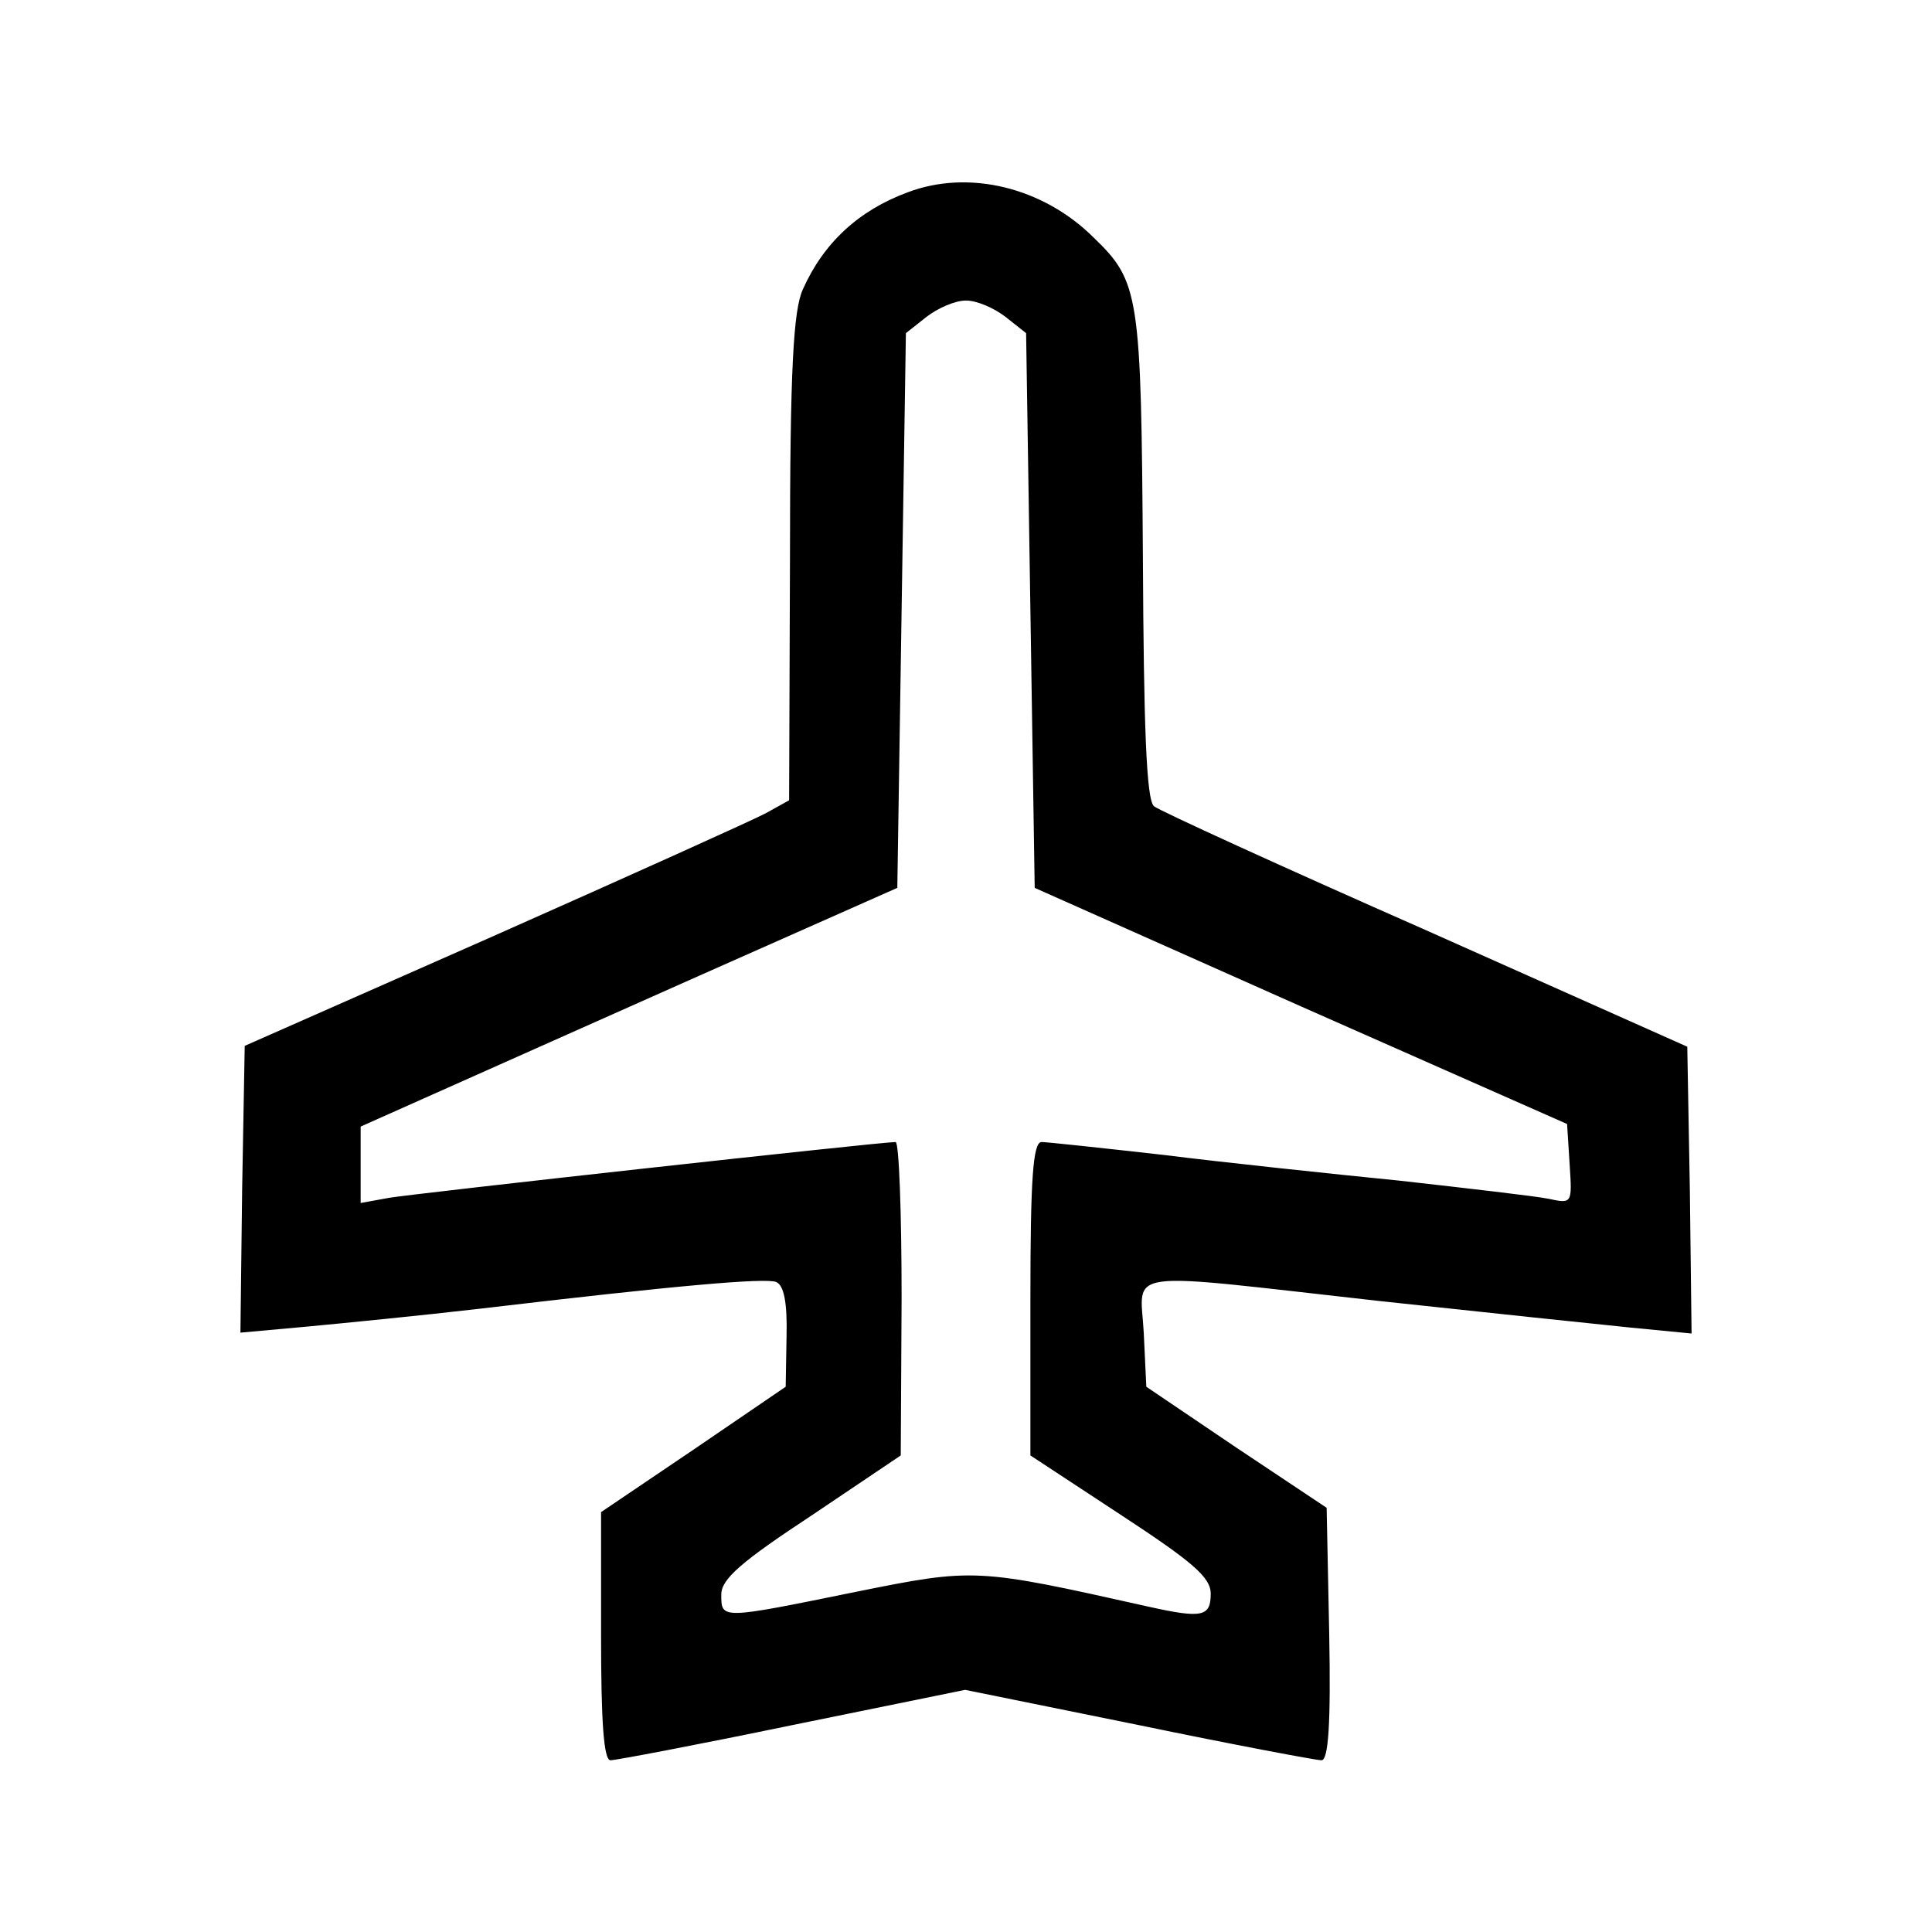 <?xml version="1.0" standalone="no"?>
<!DOCTYPE svg PUBLIC "-//W3C//DTD SVG 20010904//EN"
 "http://www.w3.org/TR/2001/REC-SVG-20010904/DTD/svg10.dtd">
<svg version="1.0" xmlns="http://www.w3.org/2000/svg"
 width="225pt" height="225pt" viewBox="0 0 225 225"
 preserveAspectRatio="xMidYMid meet">
<g transform="translate(0,225) scale(0.1,-0.1)"
fill="#000000" stroke="none">
<path d="M1057 2026 c-57 -21 -98 -59 -122 -113 -11 -24 -15 -92 -15 -313 l-1
-282 -27 -15 c-15 -8 -157 -72 -317 -143 l-290 -128 -3 -167 -2 -167 77 7 c43
4 134 13 203 21 228 27 331 36 344 31 9 -4 13 -24 12 -64 l-1 -58 -107 -73
-108 -73 0 -144 c0 -99 3 -145 11 -145 6 0 101 18 212 41 l201 41 202 -41
c111 -23 207 -41 213 -41 8 0 11 42 9 147 l-3 147 -105 70 -105 71 -3 63 c-4
75 -31 71 273 37 121 -13 253 -27 293 -31 l72 -7 -2 167 -3 167 -305 136
c-168 74 -310 139 -316 144 -9 7 -12 93 -13 291 -2 304 -4 320 -57 371 -59 59
-146 80 -217 53z m114 -145 l24 -19 5 -323 5 -323 310 -138 310 -137 3 -47 c3
-46 3 -46 -25 -40 -15 3 -93 12 -173 21 -80 8 -203 21 -275 30 -71 8 -136 15
-142 15 -10 0 -13 -43 -13 -182 l0 -183 105 -69 c84 -55 105 -73 105 -92 0
-27 -10 -29 -73 -15 -201 45 -202 45 -341 17 -157 -32 -156 -32 -156 -3 0 18
23 38 105 92 l104 70 1 183 c0 100 -3 182 -7 182 -18 0 -561 -60 -590 -65
l-33 -6 0 44 0 45 83 37 c45 20 186 83 312 139 l230 102 5 323 5 323 24 19
c13 10 33 19 46 19 13 0 33 -9 46 -19z"/>
</g>
</svg>

